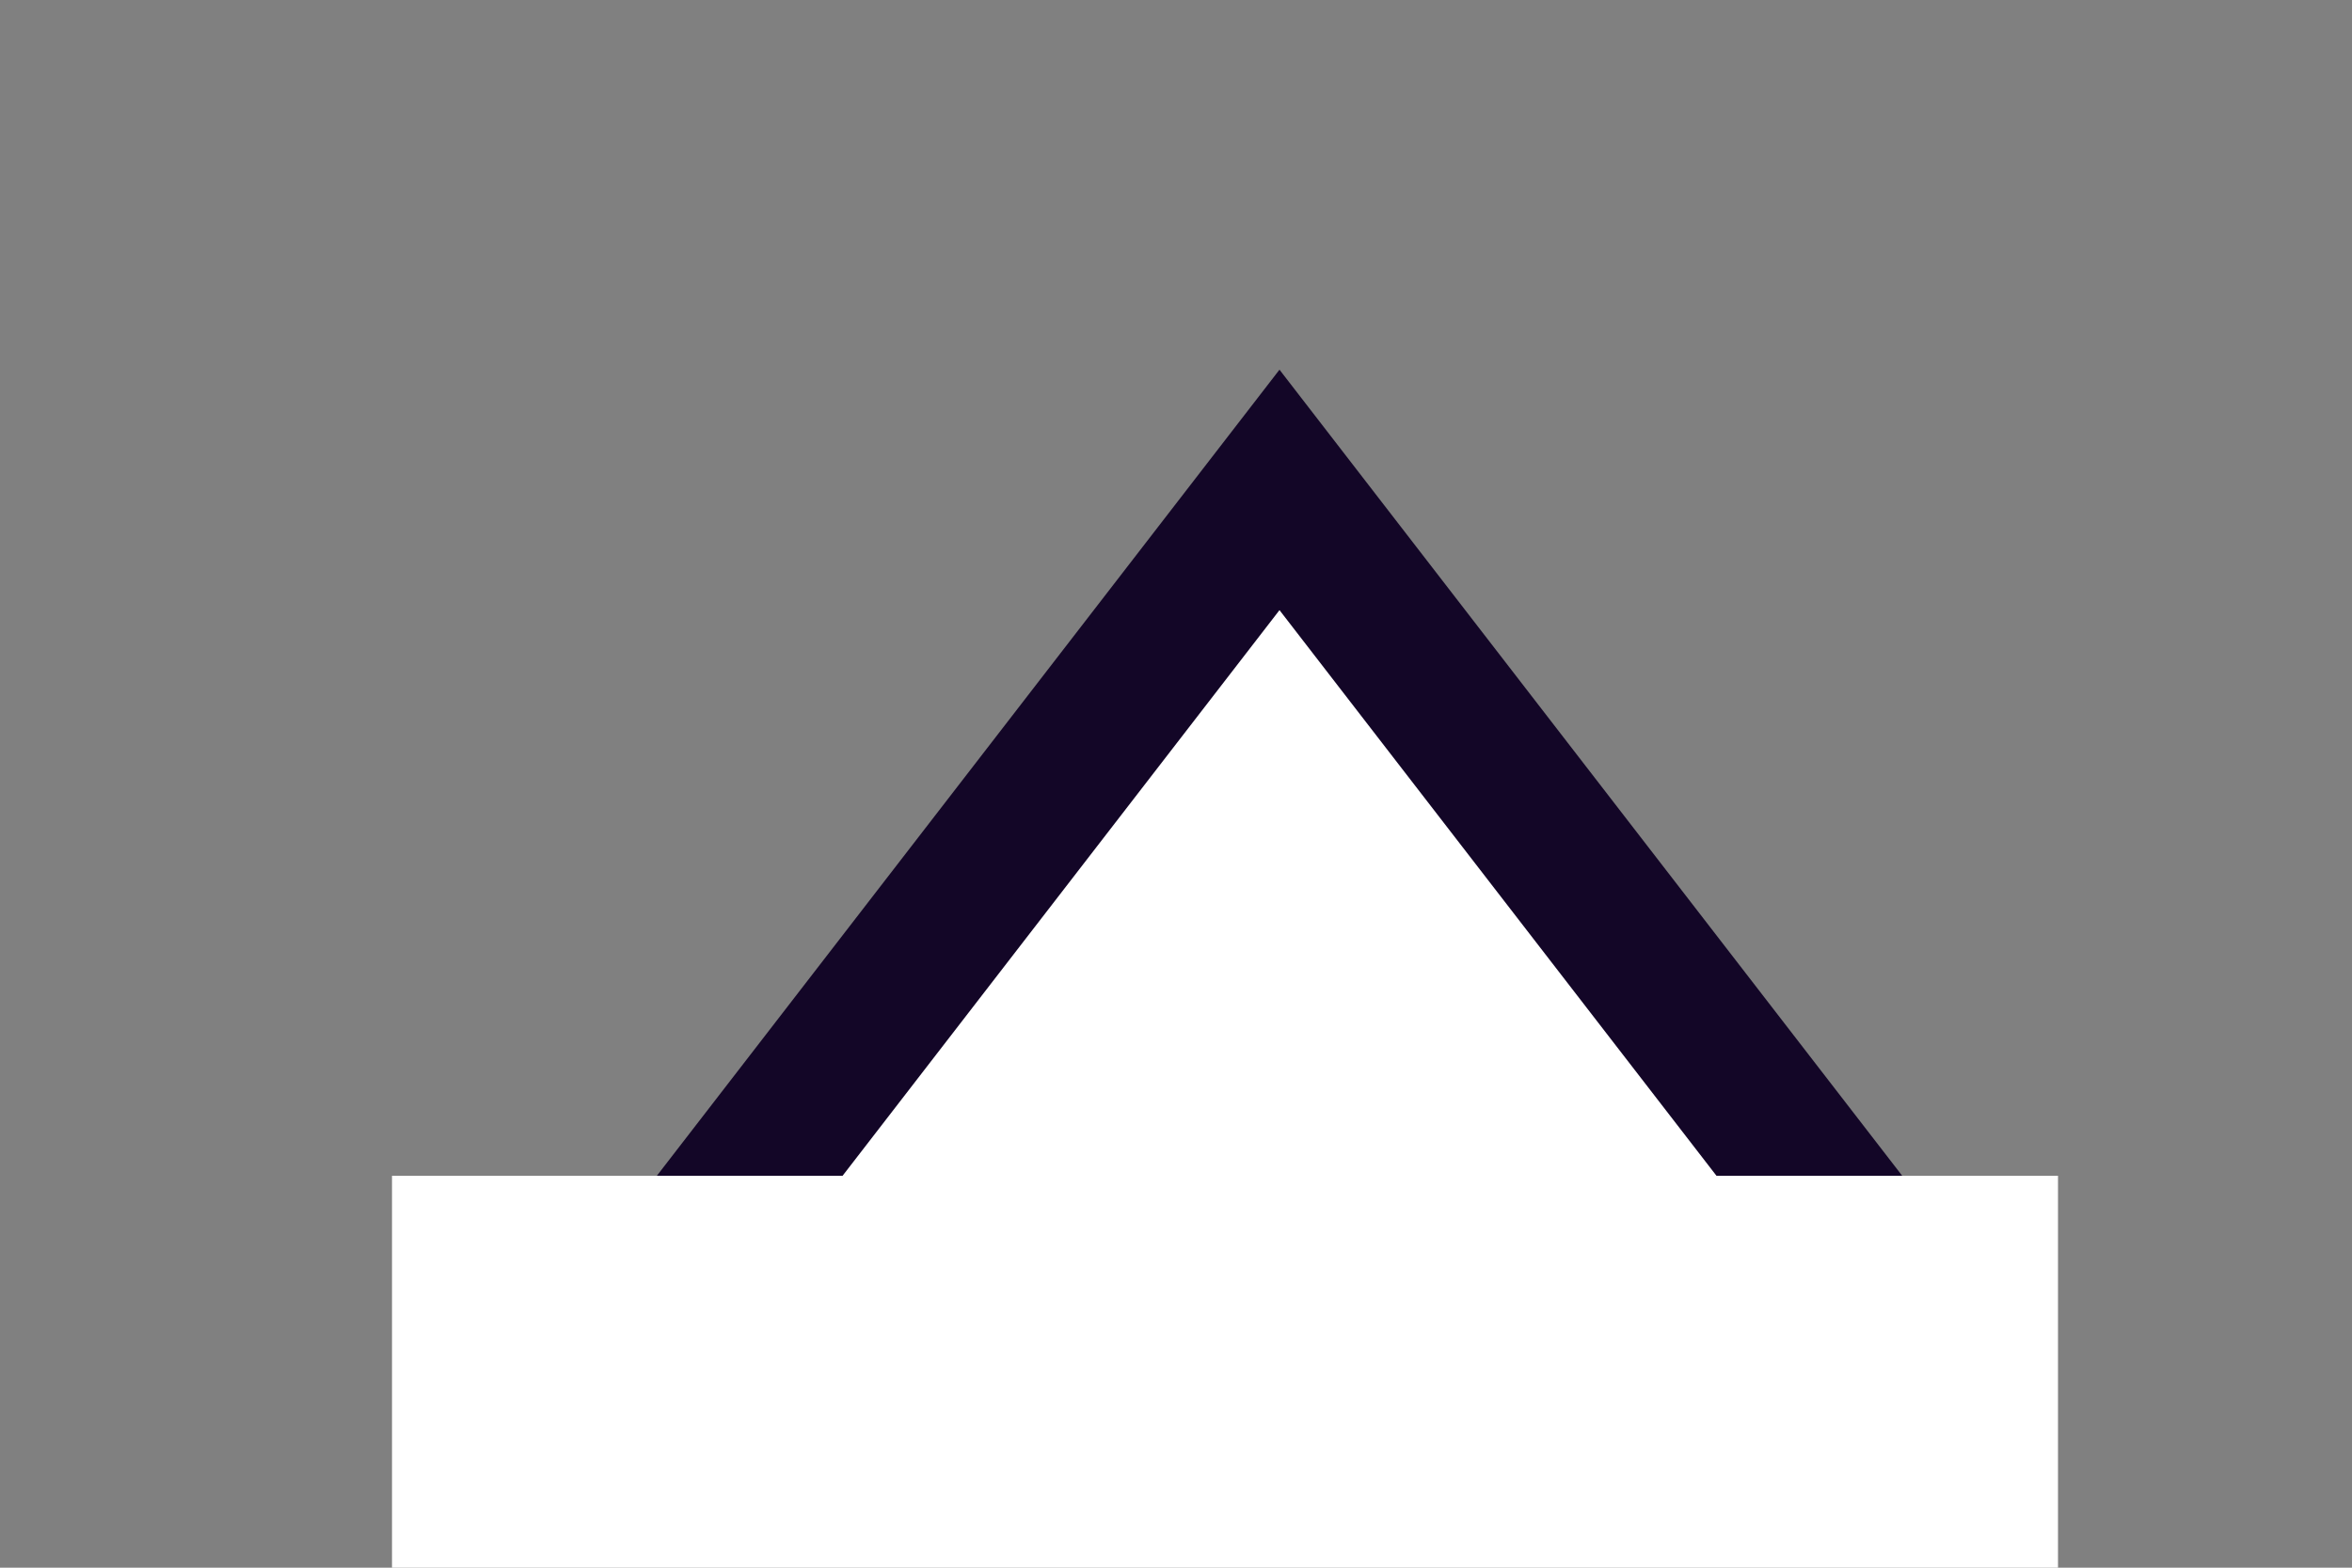 <svg width="24" height="16" viewBox="0 0 24 16" fill="none" xmlns="http://www.w3.org/2000/svg">
<rect x="0" y="0" width="24" height="16" fill="#808080" stroke="none"/>
<path fill-rule="evenodd" clip-rule="evenodd" d="M19.235 13L13.056 5L6.878 13H19.235Z" fill="white"/>
<path d="M19.235 13L13.056 5L6.878 13" stroke="#130627" stroke-width="1.5"/>
<path d="M21 12H4V16H21V12Z" fill="white"/>
</svg>
